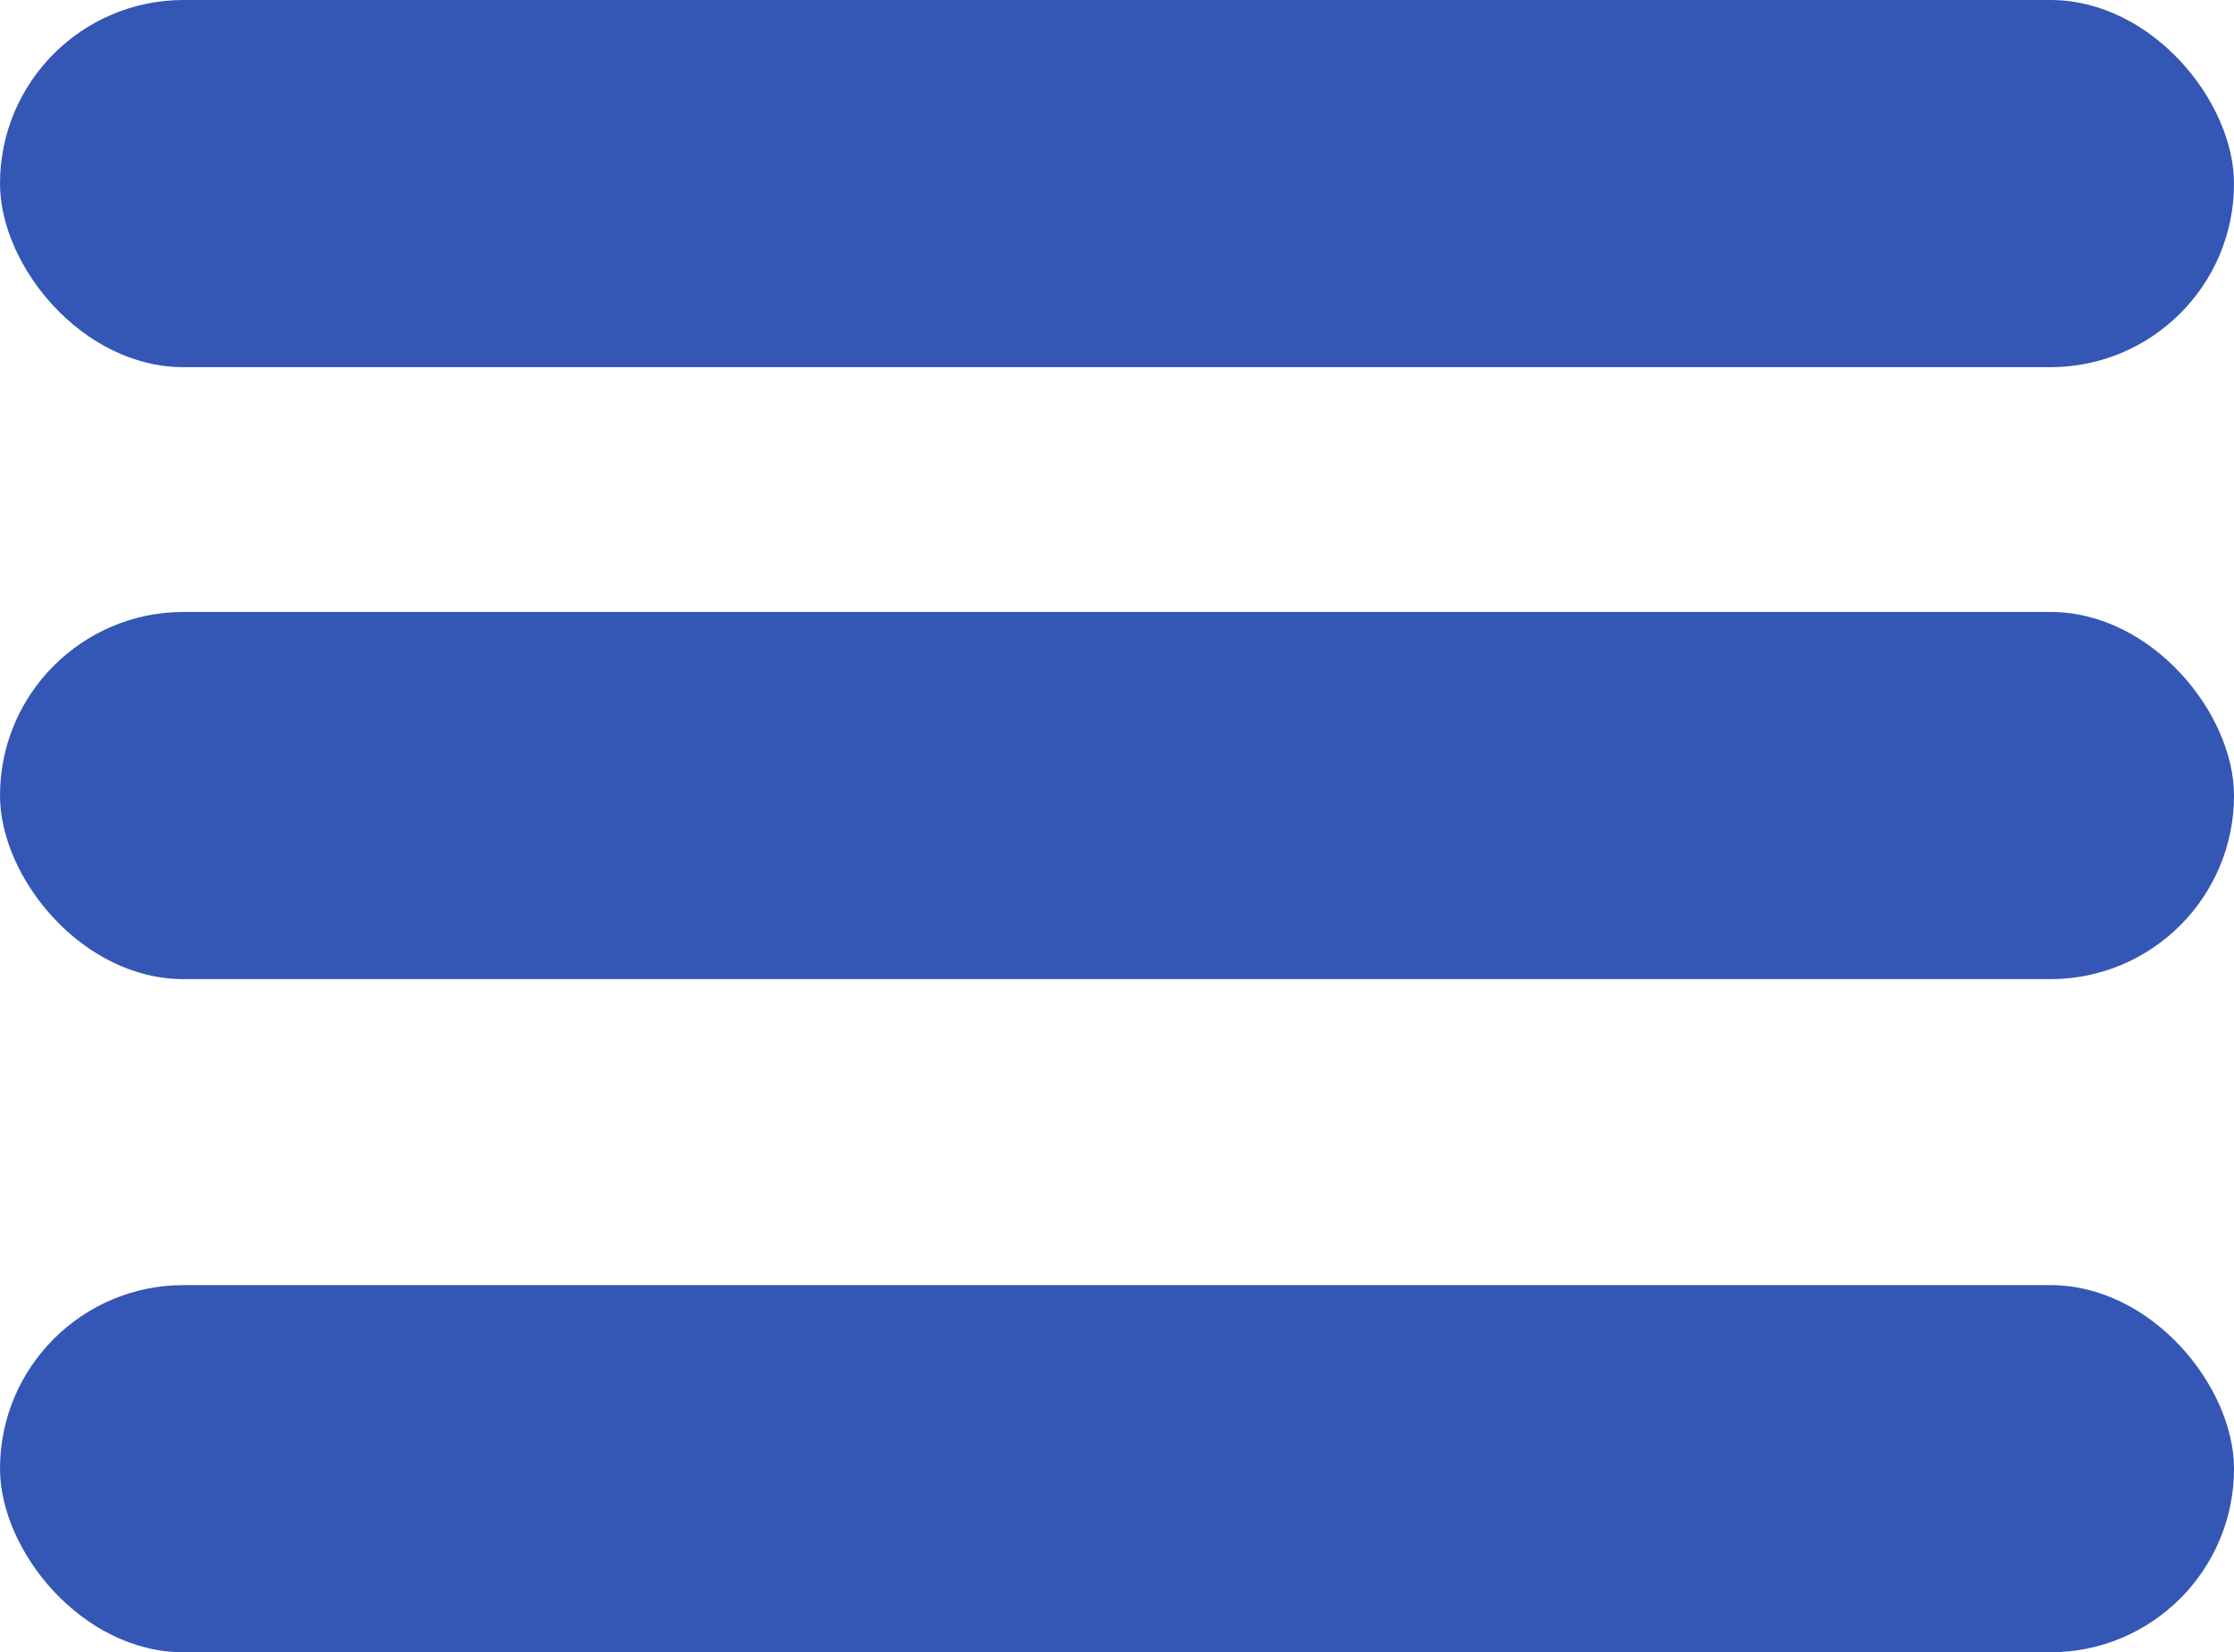 <svg width="73" height="54" viewBox="0 0 73 54" fill="none" xmlns="http://www.w3.org/2000/svg">
<rect width="73" height="12" rx="6" fill="#3457B5"/>
<rect y="20" width="73" height="12" rx="6" fill="#3457B5"/>
<rect y="42" width="73" height="12" rx="6" fill="#3457B5"/>
</svg>
